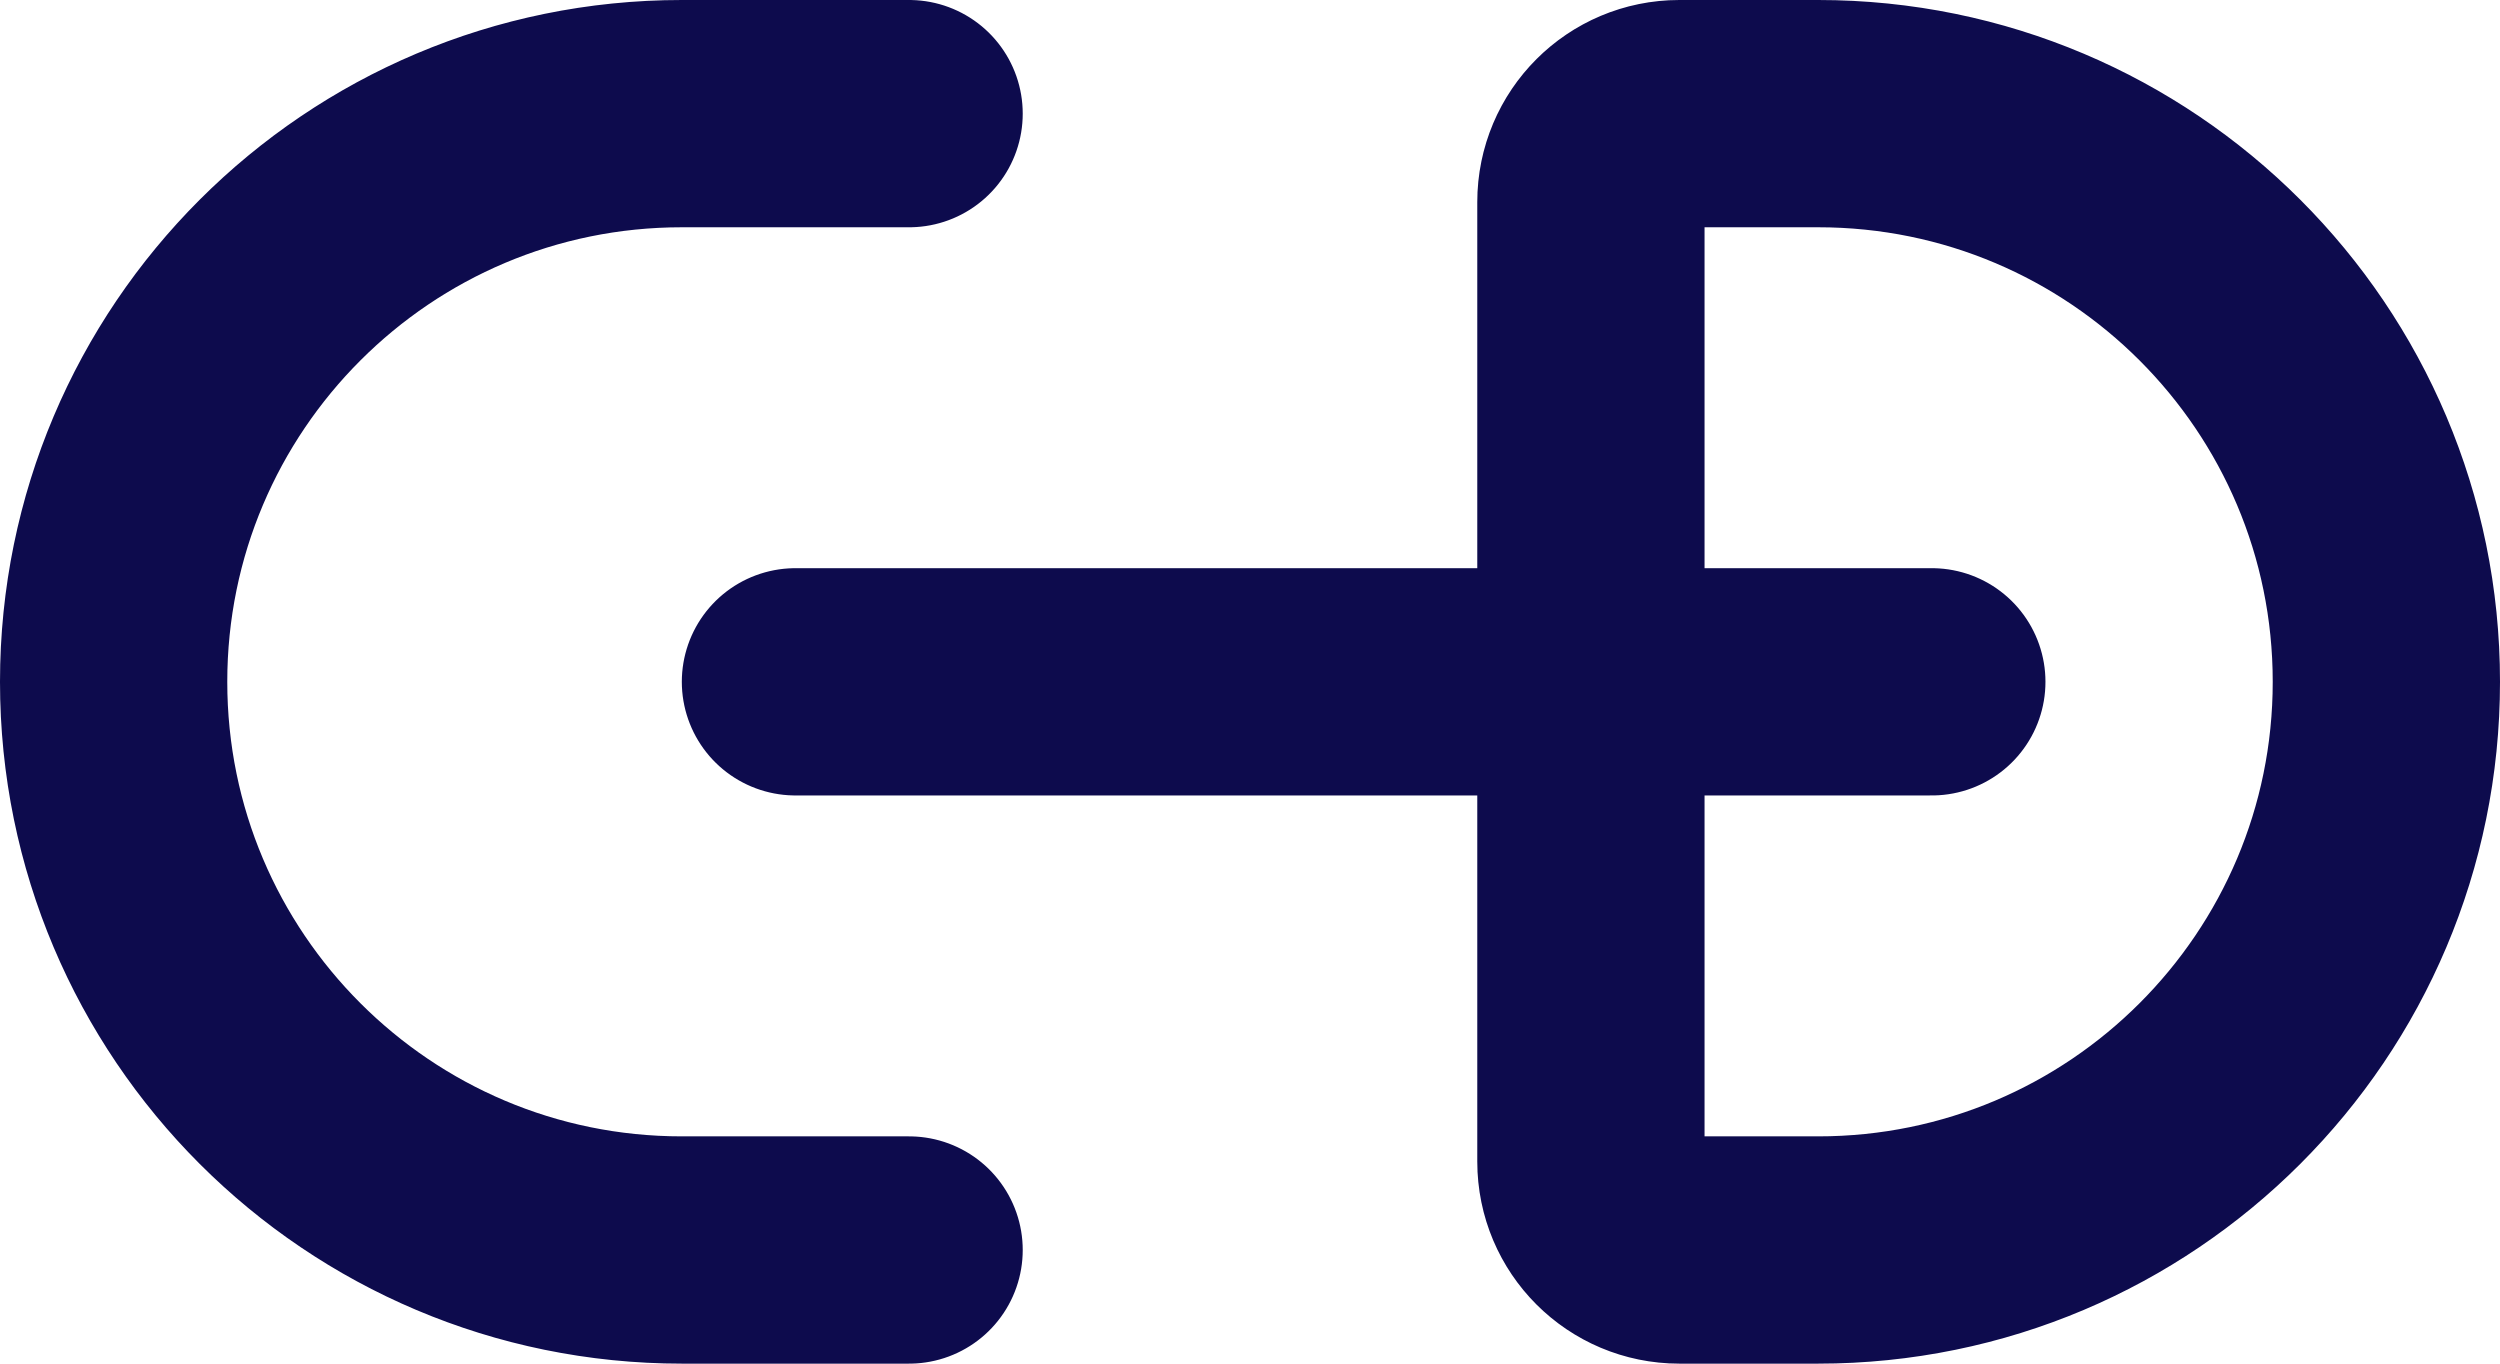 <svg width="22" height="12" viewBox="0 0 22 12" fill="none" xmlns="http://www.w3.org/2000/svg">
<path d="M8 11H6C3.239 11 1 8.761 1 6C1 3.239 3.239 1 6 1H8M7 6L17 6M14.778 11H16C18.761 11 21 8.761 21 6C21 3.239 18.761 1 16 1H14.778C14.348 1 14 1.348 14 1.778V10.222C14 10.652 14.348 11 14.778 11Z" stroke="#0D0B4D" stroke-width="2" stroke-linecap="round" stroke-linejoin="round"/>
</svg>
